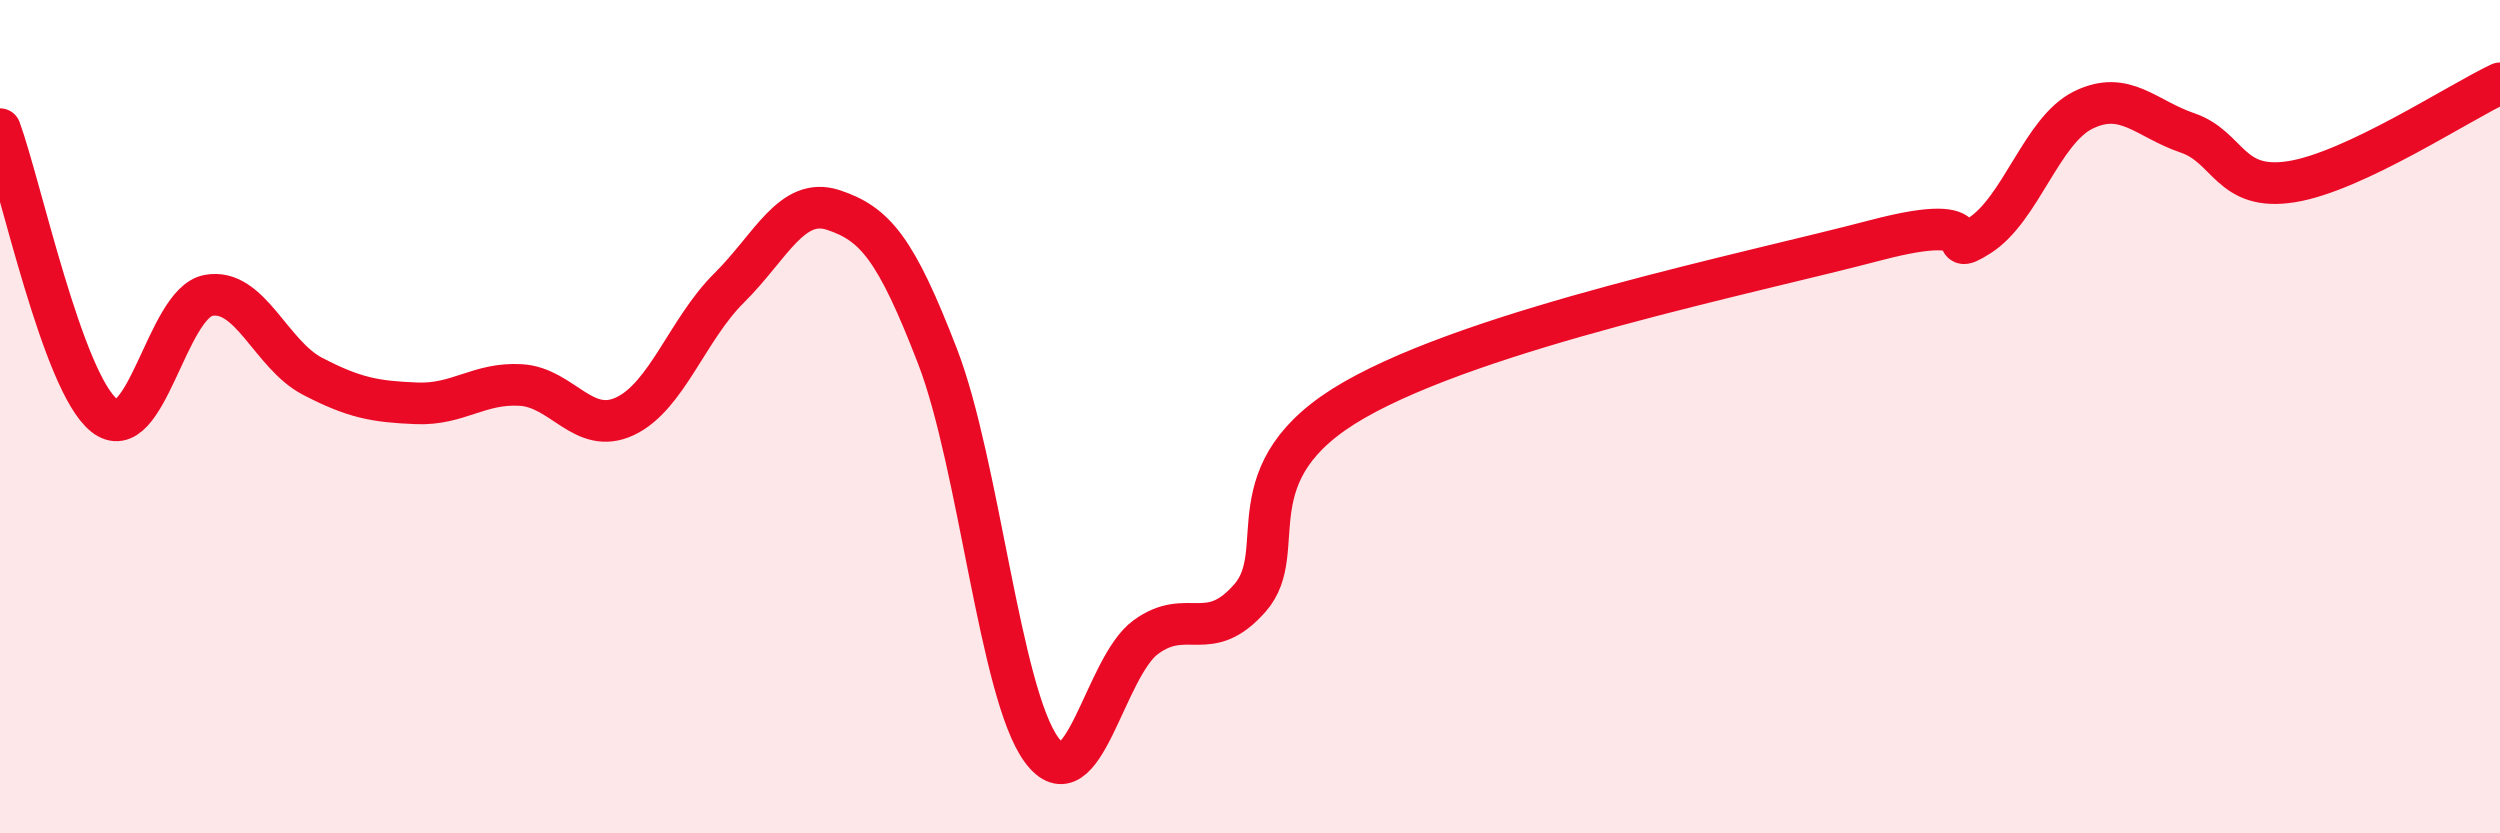 
    <svg width="60" height="20" viewBox="0 0 60 20" xmlns="http://www.w3.org/2000/svg">
      <path
        d="M 0,3.1 C 0.5,4.47 1.5,9.17 2.5,9.97 C 3.5,10.77 4,7.28 5,7.09 C 6,6.9 6.5,8.51 7.5,9.03 C 8.5,9.55 9,9.64 10,9.68 C 11,9.72 11.5,9.18 12.5,9.24 C 13.5,9.3 14,10.46 15,9.99 C 16,9.52 16.5,7.9 17.5,6.91 C 18.5,5.92 19,4.71 20,5.04 C 21,5.37 21.5,5.96 22.5,8.55 C 23.5,11.14 24,16.65 25,18 C 26,19.35 26.5,16.02 27.5,15.29 C 28.5,14.56 29,15.49 30,14.35 C 31,13.21 29.5,11.32 32.5,9.6 C 35.5,7.88 42,6.56 45,5.77 C 48,4.98 46.5,6.29 47.5,5.66 C 48.5,5.03 49,3.13 50,2.64 C 51,2.15 51.5,2.85 52.5,3.19 C 53.5,3.53 53.5,4.6 55,4.36 C 56.5,4.12 59,2.47 60,2L60 20L0 20Z"
        fill="#EB0A25"
        opacity="0.1"
        stroke-linecap="round"
        stroke-linejoin="round"
      />
      <path
        d="M 0,3.1 C 0.5,4.47 1.5,9.17 2.5,9.97 C 3.5,10.77 4,7.28 5,7.09 C 6,6.9 6.5,8.51 7.5,9.03 C 8.5,9.55 9,9.64 10,9.68 C 11,9.72 11.5,9.18 12.5,9.24 C 13.5,9.3 14,10.46 15,9.99 C 16,9.52 16.5,7.9 17.5,6.91 C 18.5,5.92 19,4.71 20,5.04 C 21,5.37 21.5,5.96 22.5,8.55 C 23.5,11.14 24,16.65 25,18 C 26,19.35 26.5,16.02 27.5,15.29 C 28.5,14.56 29,15.49 30,14.35 C 31,13.21 29.5,11.32 32.5,9.6 C 35.5,7.88 42,6.56 45,5.77 C 48,4.98 46.5,6.29 47.5,5.66 C 48.5,5.03 49,3.13 50,2.64 C 51,2.15 51.5,2.85 52.5,3.19 C 53.5,3.53 53.5,4.6 55,4.36 C 56.5,4.12 59,2.47 60,2"
        stroke="#EB0A25"
        stroke-width="1"
        fill="none"
        stroke-linecap="round"
        stroke-linejoin="round"
      />
    </svg>
  